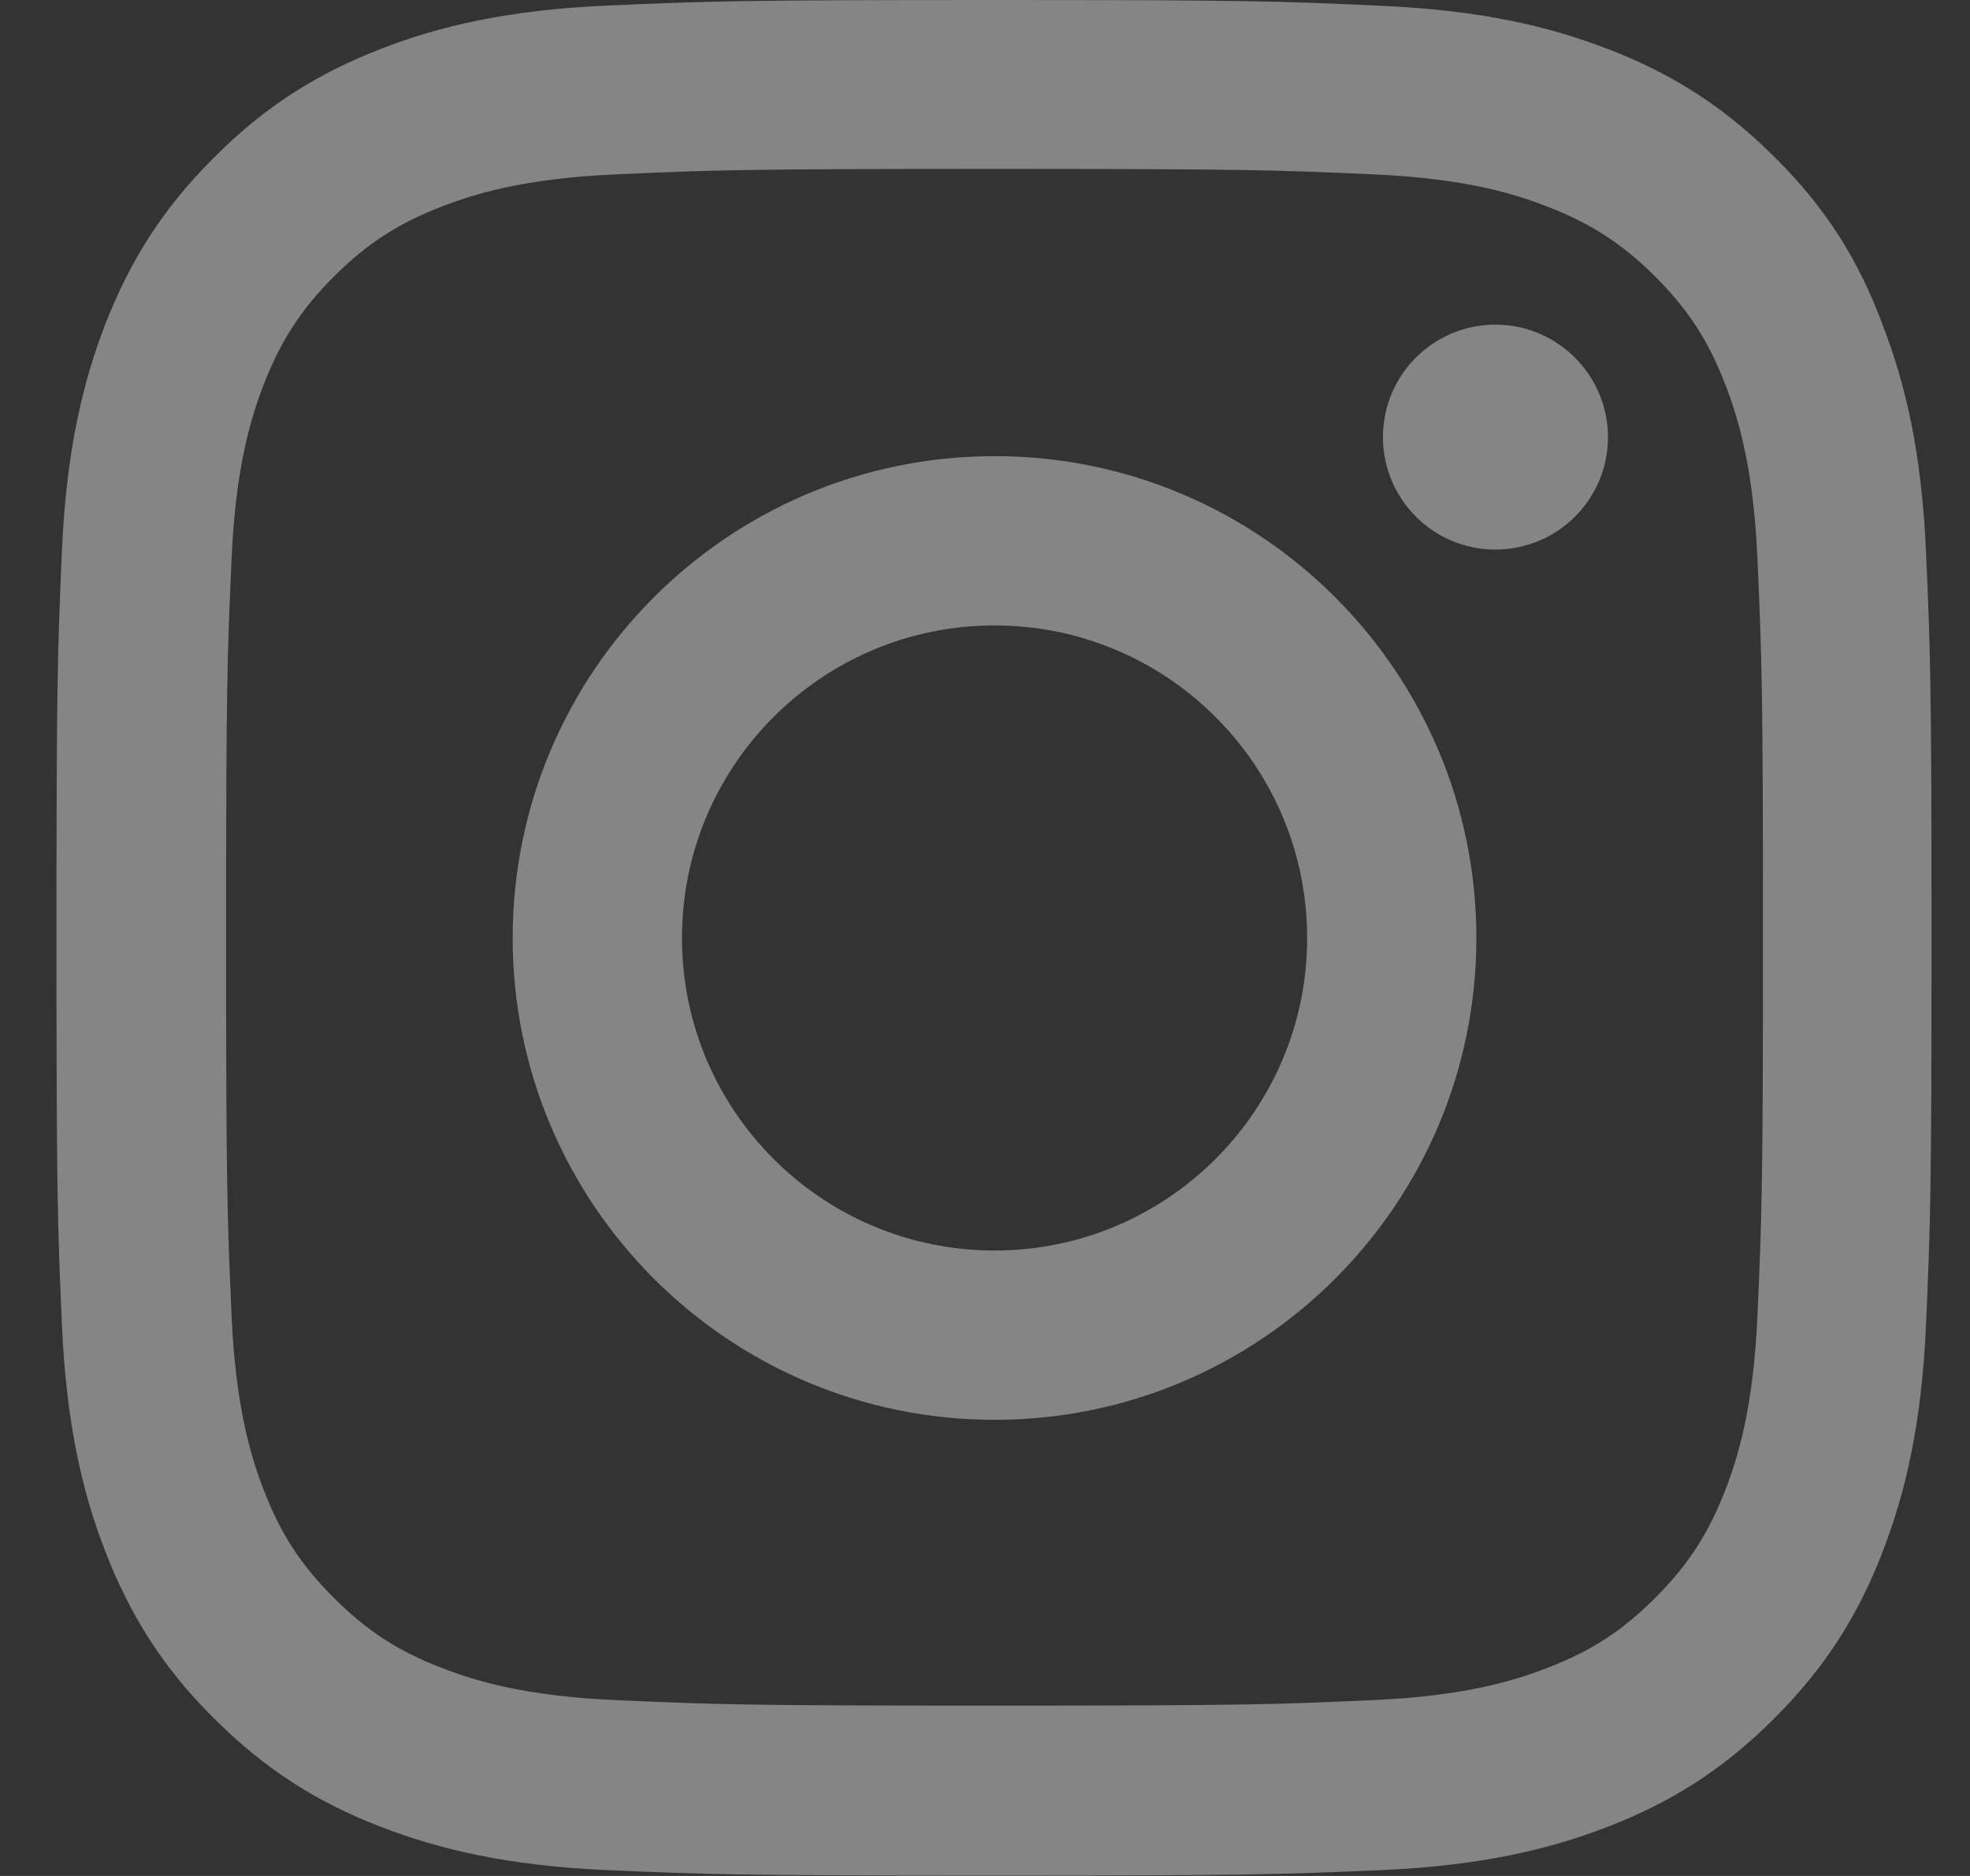 <svg width="21" height="20" viewBox="0 0 21 20" fill="none" xmlns="http://www.w3.org/2000/svg">
<rect x="0" y="0" width="21" height="20" fill="#333333" stroke="none"/>
<g clip-path="url(#clip0_419_8621)">
<path d="M10.602 1.801C13.273 1.801 13.59 1.812 14.641 1.859C15.617 1.902 16.145 2.066 16.496 2.203C16.961 2.383 17.297 2.602 17.645 2.949C17.996 3.301 18.211 3.633 18.391 4.098C18.527 4.449 18.691 4.98 18.734 5.953C18.781 7.008 18.793 7.324 18.793 9.992C18.793 12.664 18.781 12.98 18.734 14.031C18.691 15.008 18.527 15.535 18.391 15.887C18.211 16.352 17.992 16.688 17.645 17.035C17.293 17.387 16.961 17.602 16.496 17.781C16.145 17.918 15.613 18.082 14.641 18.125C13.586 18.172 13.27 18.184 10.602 18.184C7.93 18.184 7.613 18.172 6.562 18.125C5.586 18.082 5.059 17.918 4.707 17.781C4.242 17.602 3.906 17.383 3.559 17.035C3.207 16.684 2.992 16.352 2.812 15.887C2.676 15.535 2.512 15.004 2.469 14.031C2.422 12.977 2.41 12.66 2.41 9.992C2.41 7.32 2.422 7.004 2.469 5.953C2.512 4.977 2.676 4.449 2.812 4.098C2.992 3.633 3.211 3.297 3.559 2.949C3.91 2.598 4.242 2.383 4.707 2.203C5.059 2.066 5.59 1.902 6.562 1.859C7.613 1.812 7.93 1.801 10.602 1.801ZM10.602 0C7.887 0 7.547 0.012 6.48 0.059C5.418 0.105 4.688 0.277 4.055 0.523C3.395 0.781 2.836 1.121 2.281 1.68C1.723 2.234 1.383 2.793 1.125 3.449C0.879 4.086 0.707 4.812 0.66 5.875C0.613 6.945 0.602 7.285 0.602 10C0.602 12.715 0.613 13.055 0.66 14.121C0.707 15.184 0.879 15.914 1.125 16.547C1.383 17.207 1.723 17.766 2.281 18.32C2.836 18.875 3.395 19.219 4.051 19.473C4.688 19.719 5.414 19.891 6.477 19.938C7.543 19.984 7.883 19.996 10.598 19.996C13.312 19.996 13.652 19.984 14.719 19.938C15.781 19.891 16.512 19.719 17.145 19.473C17.801 19.219 18.359 18.875 18.914 18.32C19.469 17.766 19.812 17.207 20.066 16.551C20.312 15.914 20.484 15.188 20.531 14.125C20.578 13.059 20.59 12.719 20.59 10.004C20.59 7.289 20.578 6.949 20.531 5.883C20.484 4.82 20.312 4.09 20.066 3.457C19.82 2.793 19.48 2.234 18.922 1.68C18.367 1.125 17.809 0.781 17.152 0.527C16.516 0.281 15.789 0.109 14.727 0.062C13.656 0.012 13.316 0 10.602 0Z" fill="white" fill-opacity="0.4"/>
<path d="M10.602 4.863C7.766 4.863 5.465 7.164 5.465 10C5.465 12.836 7.766 15.137 10.602 15.137C13.438 15.137 15.738 12.836 15.738 10C15.738 7.164 13.438 4.863 10.602 4.863ZM10.602 13.332C8.762 13.332 7.27 11.84 7.27 10C7.27 8.16 8.762 6.668 10.602 6.668C12.441 6.668 13.934 8.16 13.934 10C13.934 11.84 12.441 13.332 10.602 13.332Z" fill="white" fill-opacity="0.4"/>
<path d="M17.141 4.66C17.141 5.324 16.602 5.859 15.941 5.859C15.277 5.859 14.742 5.32 14.742 4.66C14.742 3.996 15.281 3.461 15.941 3.461C16.602 3.461 17.141 4 17.141 4.66Z" fill="white" fill-opacity="0.4"/>
</g>
<defs>
<clipPath id="clip0_419_8621">
<rect width="20" height="20" fill="white" transform="translate(0.602)"/>
</clipPath>
</defs>
</svg>
